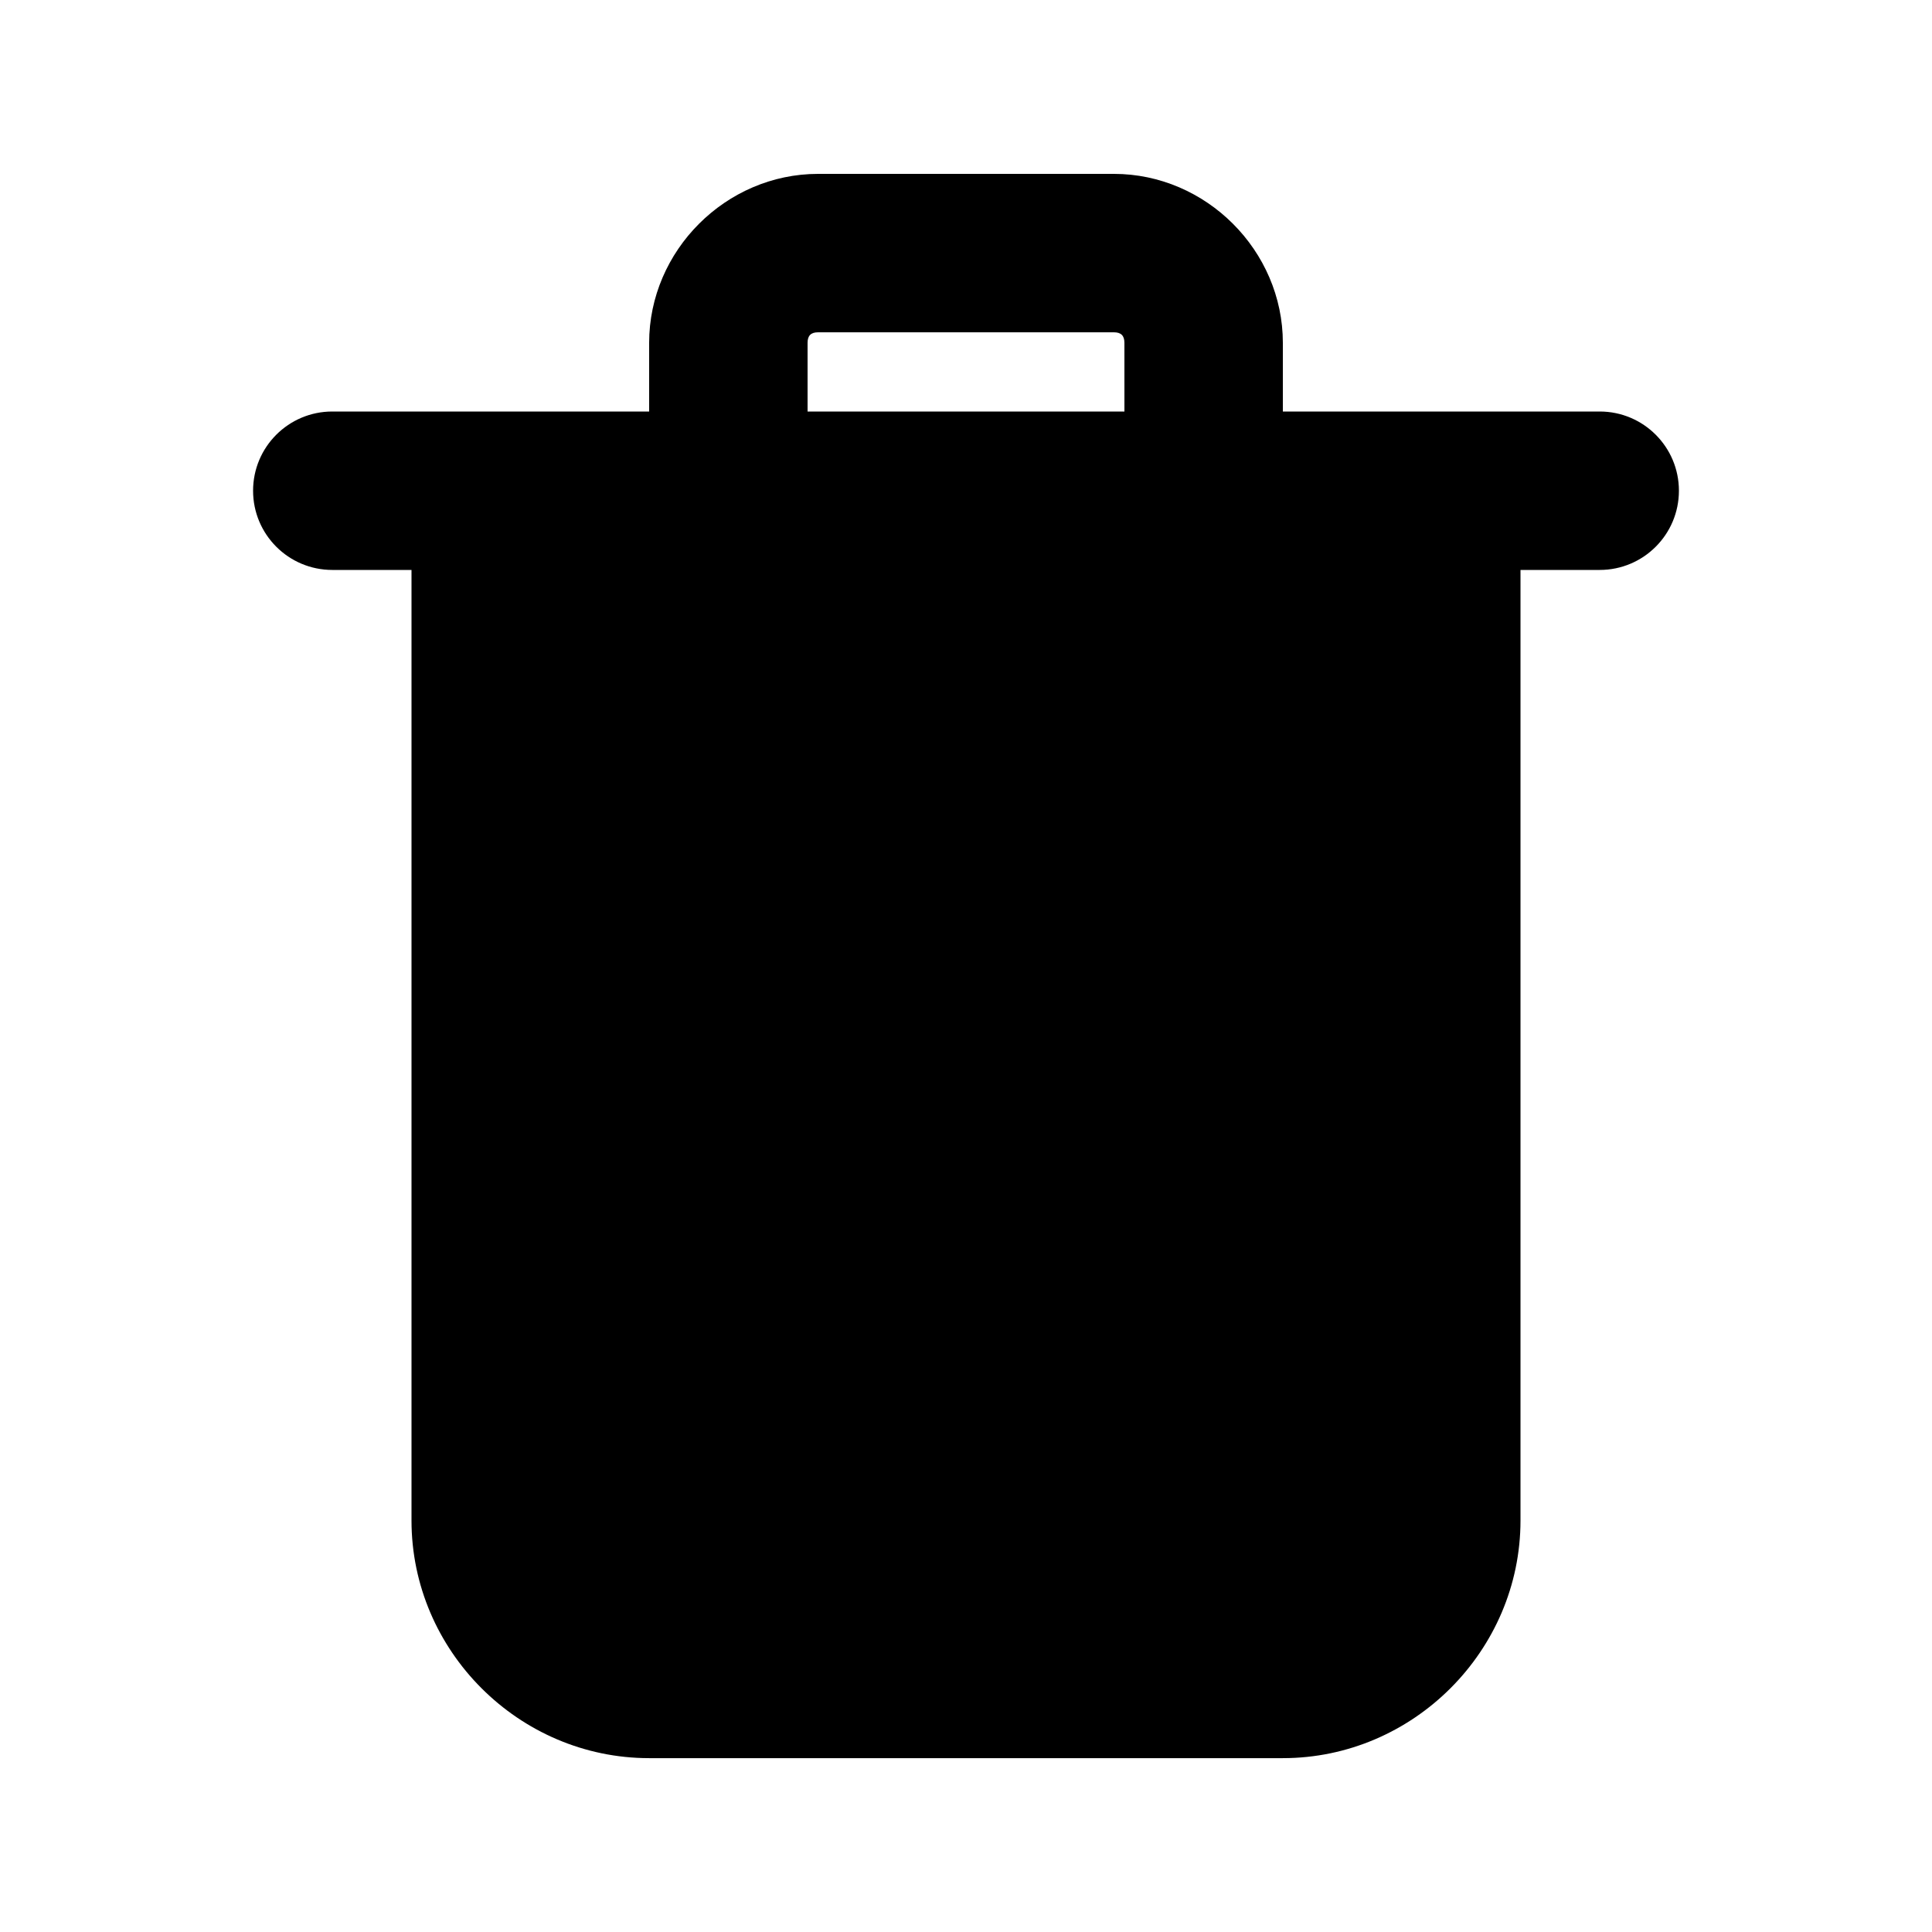 <?xml version="1.0" encoding="UTF-8"?>
<!-- Uploaded to: ICON Repo, www.svgrepo.com, Generator: ICON Repo Mixer Tools -->
<svg fill="#000000" width="800px" height="800px" version="1.1" viewBox="144 144 512 512" xmlns="http://www.w3.org/2000/svg">
 <path d="m360.8 190.08c-24.434 0-44.77 20.336-44.77 44.773v18.203h-83.969c-11.594 0-20.992 9.398-20.992 20.992s9.398 20.992 20.992 20.992h20.992v251.91c0 34.527 28.449 62.977 62.977 62.977h167.94c34.527 0 62.977-28.449 62.977-62.977v-251.91h20.992c11.594 0 20.992-9.398 20.992-20.992s-9.398-20.992-20.992-20.992h-83.969v-18.203c-0.004-24.438-20.34-44.773-44.773-44.773zm0 41.984h78.391c1.902 0 2.789 0.887 2.789 2.789l0.004 18.203h-83.969v-18.203c0-1.902 0.887-2.789 2.785-2.789z"/>
</svg>